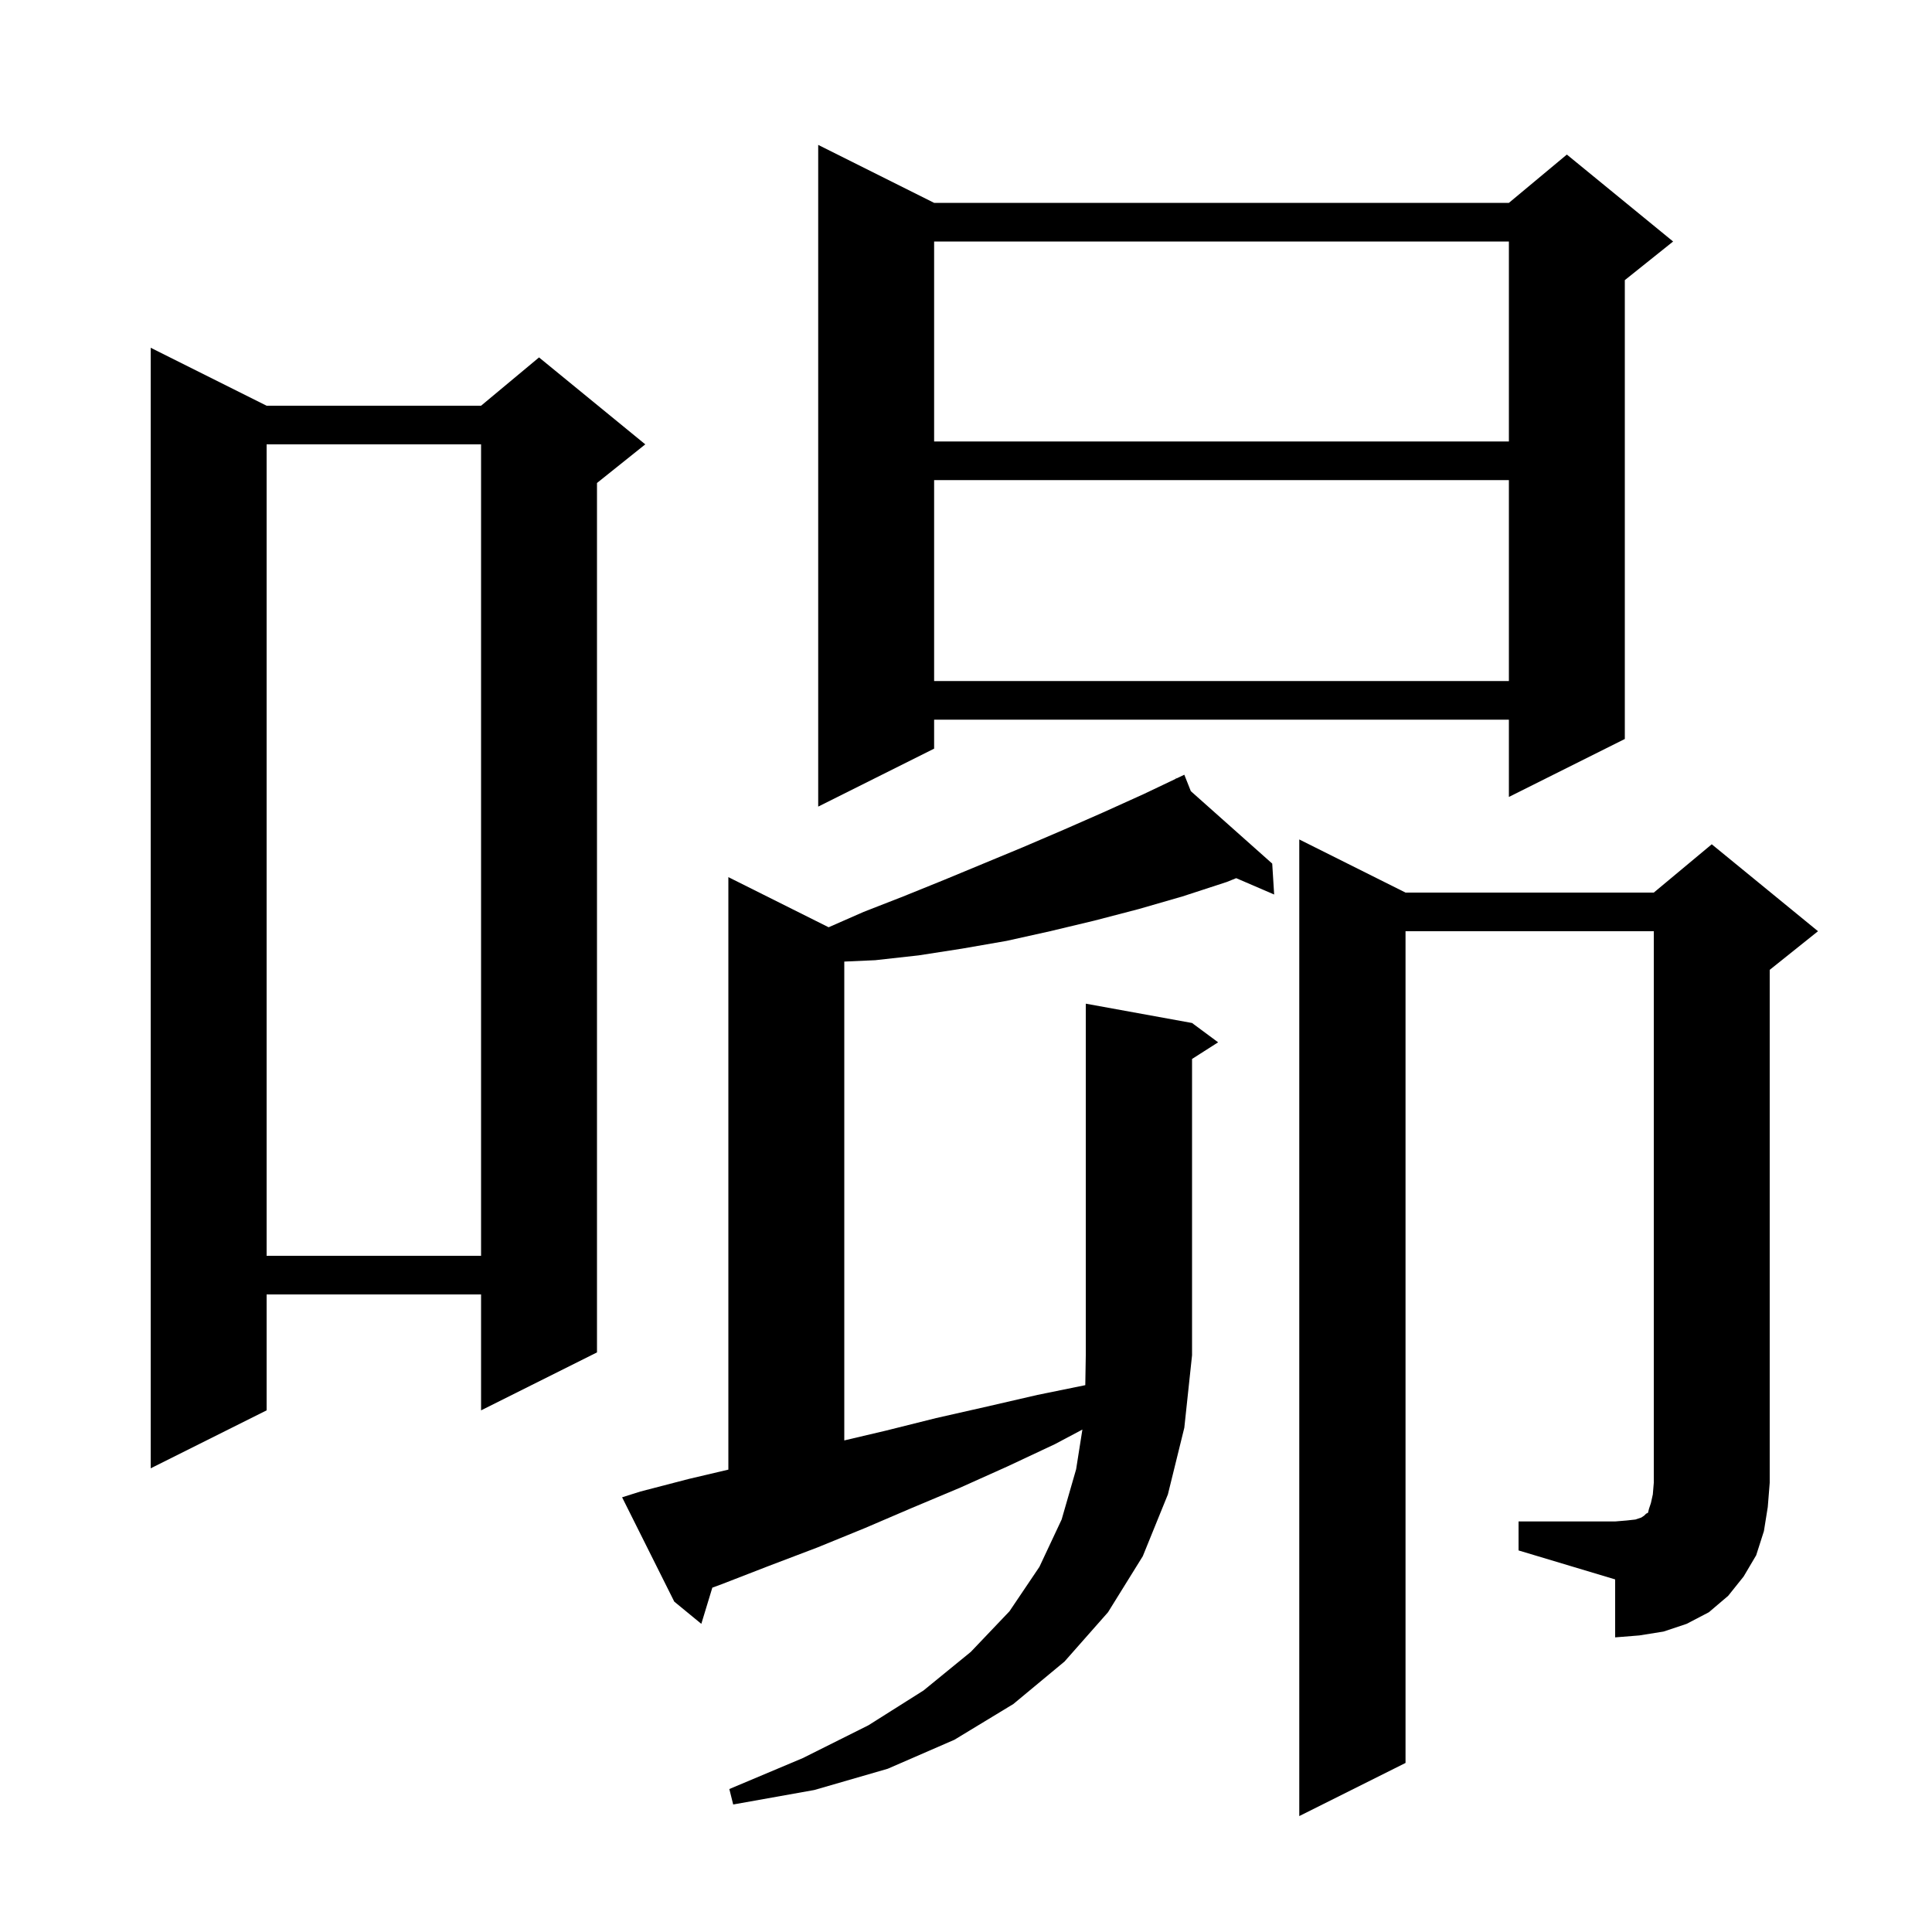 <svg xmlns="http://www.w3.org/2000/svg" xmlns:xlink="http://www.w3.org/1999/xlink" version="1.1" baseProfile="full" viewBox="0 0 200 200" width="200" height="200"><g fill="currentColor"><path d="M 123.4 105.9 L 126.1 107.9 L 123.4 109.623 L 123.4 140.3 L 122.6 147.8 L 120.9 154.7 L 118.3 161.1 L 114.7 166.9 L 110.2 172.0 L 104.9 176.4 L 98.8 180.1 L 91.9 183.1 L 84.3 185.3 L 75.9 186.8 L 75.5 185.2 L 83.1 182.0 L 89.9 178.6 L 95.6 175.0 L 100.5 171.0 L 104.5 166.8 L 107.6 162.2 L 109.9 157.3 L 111.4 152.1 L 112.049 147.988 L 109.2 149.5 L 104.3 151.8 L 99.4 154.0 L 94.4 156.1 L 89.5 158.2 L 84.6 160.2 L 79.6 162.1 L 74.7 164.0 L 73.741 164.352 L 72.6 168.1 L 69.8 165.8 L 64.4 155.0 L 66.3 154.4 L 71.3 153.1 L 75.4 152.135 L 75.4 90.8 L 85.779 95.99 L 89.4 94.4 L 93.5 92.8 L 97.7 91.1 L 105.9 87.7 L 110.1 85.9 L 114.2 84.1 L 118.4 82.2 L 121.751 80.604 L 121.7 80.5 L 121.794 80.584 L 122.6 80.2 L 123.274 81.901 L 131.7 89.4 L 131.9 92.6 L 127.971 90.907 L 127.0 91.3 L 122.4 92.8 L 117.9 94.1 L 113.3 95.3 L 108.7 96.4 L 104.2 97.4 L 99.6 98.2 L 95.1 98.9 L 90.6 99.4 L 87.4 99.542 L 87.4 149.112 L 91.7 148.1 L 96.9 146.8 L 102.2 145.6 L 107.4 144.4 L 112.349 143.392 L 112.4 140.3 L 112.4 103.9 Z M 157.2 157.5 L 167.2 157.5 L 168.4 157.4 L 169.3 157.3 L 169.9 157.1 L 170.2 156.9 L 170.4 156.7 L 170.6 156.6 L 170.7 156.2 L 170.9 155.6 L 171.1 154.7 L 171.2 153.5 L 171.2 96.4 L 145.5 96.4 L 145.5 182.5 L 134.5 188.0 L 134.5 86.9 L 145.5 92.4 L 171.2 92.4 L 177.2 87.4 L 188.2 96.4 L 183.2 100.4 L 183.2 153.5 L 183.0 156.0 L 182.6 158.5 L 181.8 161.0 L 180.5 163.2 L 178.9 165.2 L 176.9 166.9 L 174.6 168.1 L 172.2 168.9 L 169.7 169.3 L 167.2 169.5 L 167.2 163.5 L 157.2 160.5 Z M 27.6 42.0 L 49.8 42.0 L 55.8 37.0 L 66.8 46.0 L 61.8 50.0 L 61.8 140.0 L 49.8 146.0 L 49.8 134.0 L 27.6 134.0 L 27.6 146.0 L 15.6 152.0 L 15.6 36.0 Z M 27.6 46.0 L 27.6 130.0 L 49.8 130.0 L 49.8 46.0 Z M 96.7 21.0 L 156.2 21.0 L 162.2 16.0 L 173.2 25.0 L 168.2 29.0 L 168.2 76.5 L 156.2 82.5 L 156.2 74.5 L 96.7 74.5 L 96.7 77.5 L 84.7 83.5 L 84.7 15.0 Z M 96.7 49.7 L 96.7 70.5 L 156.2 70.5 L 156.2 49.7 Z M 96.7 25.0 L 96.7 45.7 L 156.2 45.7 L 156.2 25.0 Z "/></g></svg>